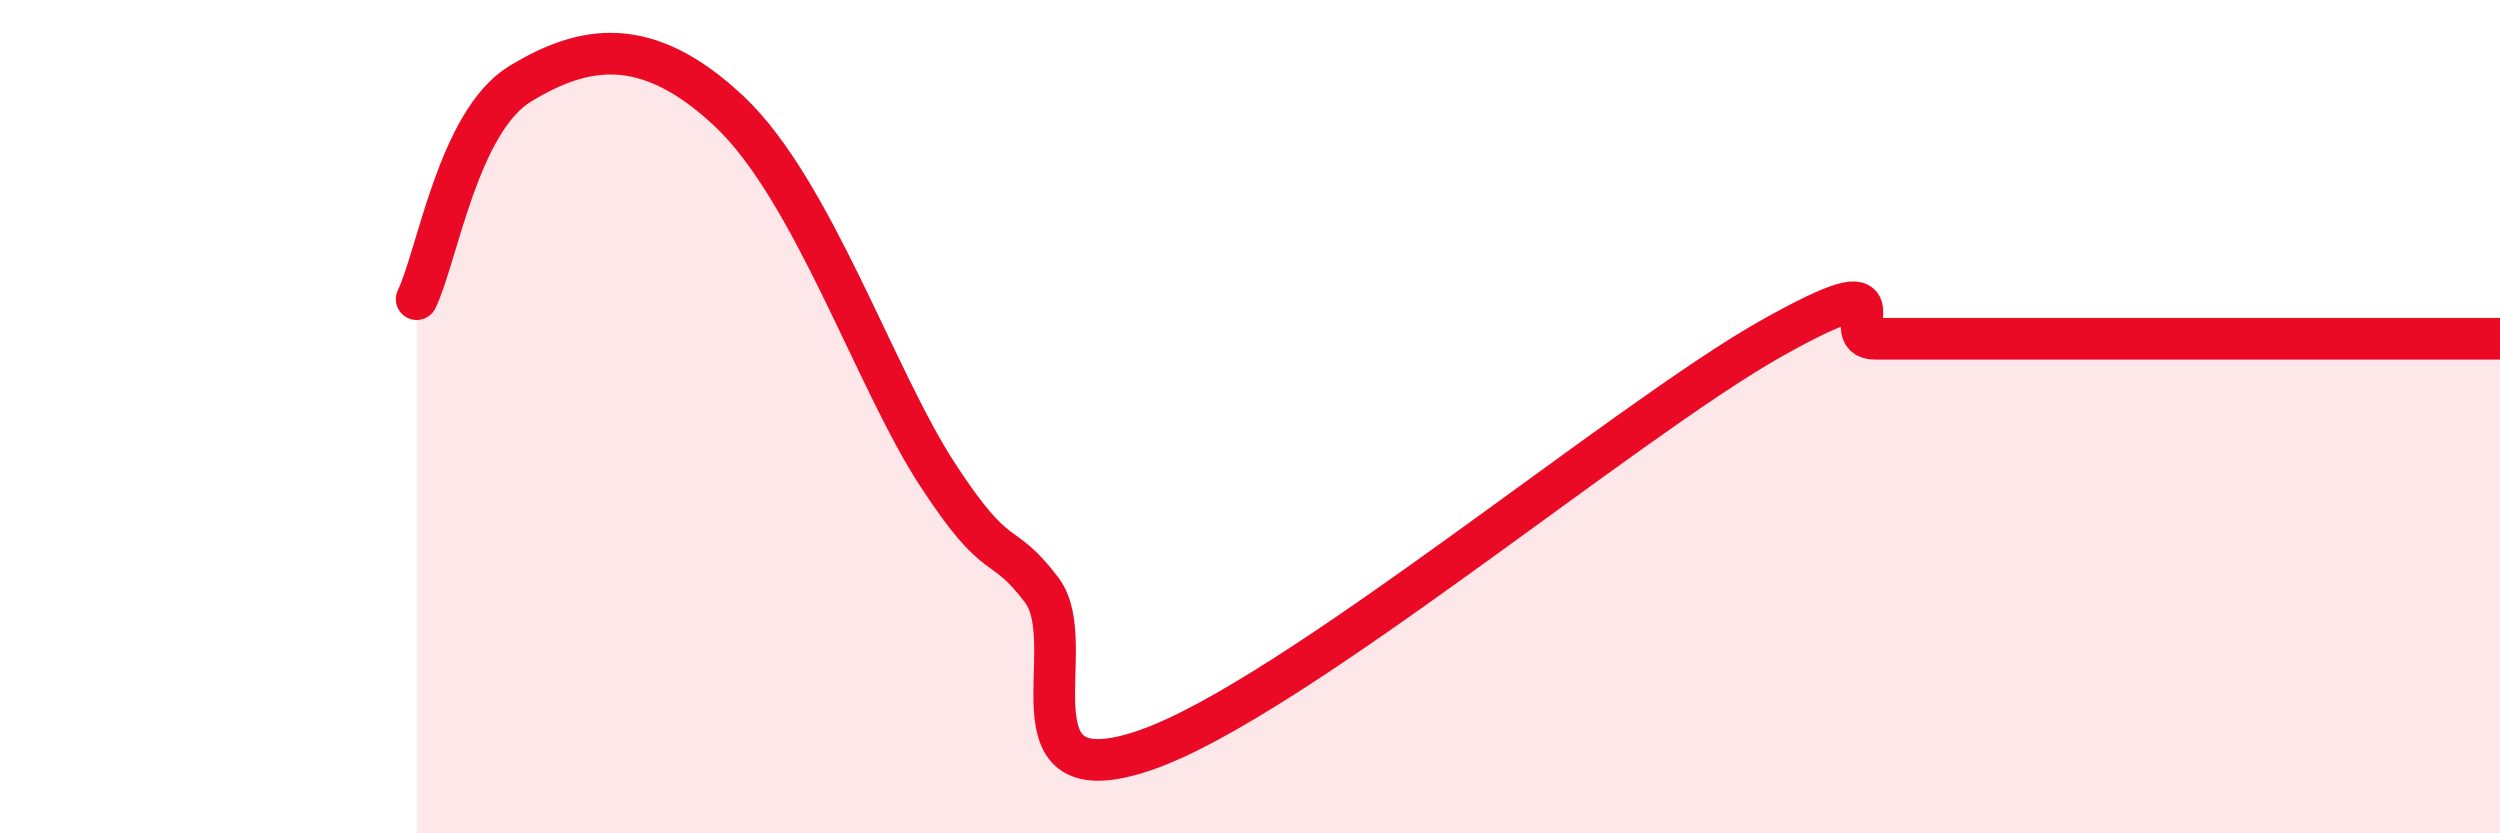 
    <svg width="60" height="20" viewBox="0 0 60 20" xmlns="http://www.w3.org/2000/svg">
      <path
        d="M 10,7.18 C 10.5,6.14 11,2.9 12.5,2 C 14,1.1 15.5,0.79 17.5,2.67 C 19.5,4.55 21,9.09 22.5,11.39 C 24,13.69 24,12.84 25,14.16 C 26,15.48 24,19.21 27.5,18 C 31,16.79 39,10.1 42.5,8.13 C 46,6.16 44,8.13 45,8.13 C 46,8.13 46.5,8.13 47.5,8.13 C 48.5,8.13 49,8.13 50,8.13 C 51,8.13 51.5,8.13 52.5,8.13 C 53.5,8.13 54,8.13 55,8.13 C 56,8.13 56.5,8.13 57.5,8.13 C 58.5,8.13 59.5,8.13 60,8.13L60 20L10 20Z"
        fill="#EB0A25"
        opacity="0.1"
        stroke-linecap="round"
        stroke-linejoin="round"
      />
      <path
        d="M 10,7.18 C 10.5,6.14 11,2.9 12.5,2 C 14,1.1 15.5,0.79 17.5,2.67 C 19.5,4.55 21,9.09 22.5,11.39 C 24,13.69 24,12.84 25,14.16 C 26,15.48 24,19.21 27.5,18 C 31,16.79 39,10.1 42.5,8.13 C 46,6.16 44,8.13 45,8.13 C 46,8.13 46.5,8.13 47.5,8.13 C 48.5,8.13 49,8.13 50,8.13 C 51,8.13 51.5,8.13 52.5,8.13 C 53.5,8.13 54,8.13 55,8.13 C 56,8.13 56.5,8.13 57.5,8.13 C 58.5,8.13 59.5,8.13 60,8.13"
        stroke="#EB0A25"
        stroke-width="1"
        fill="none"
        stroke-linecap="round"
        stroke-linejoin="round"
      />
    </svg>
  